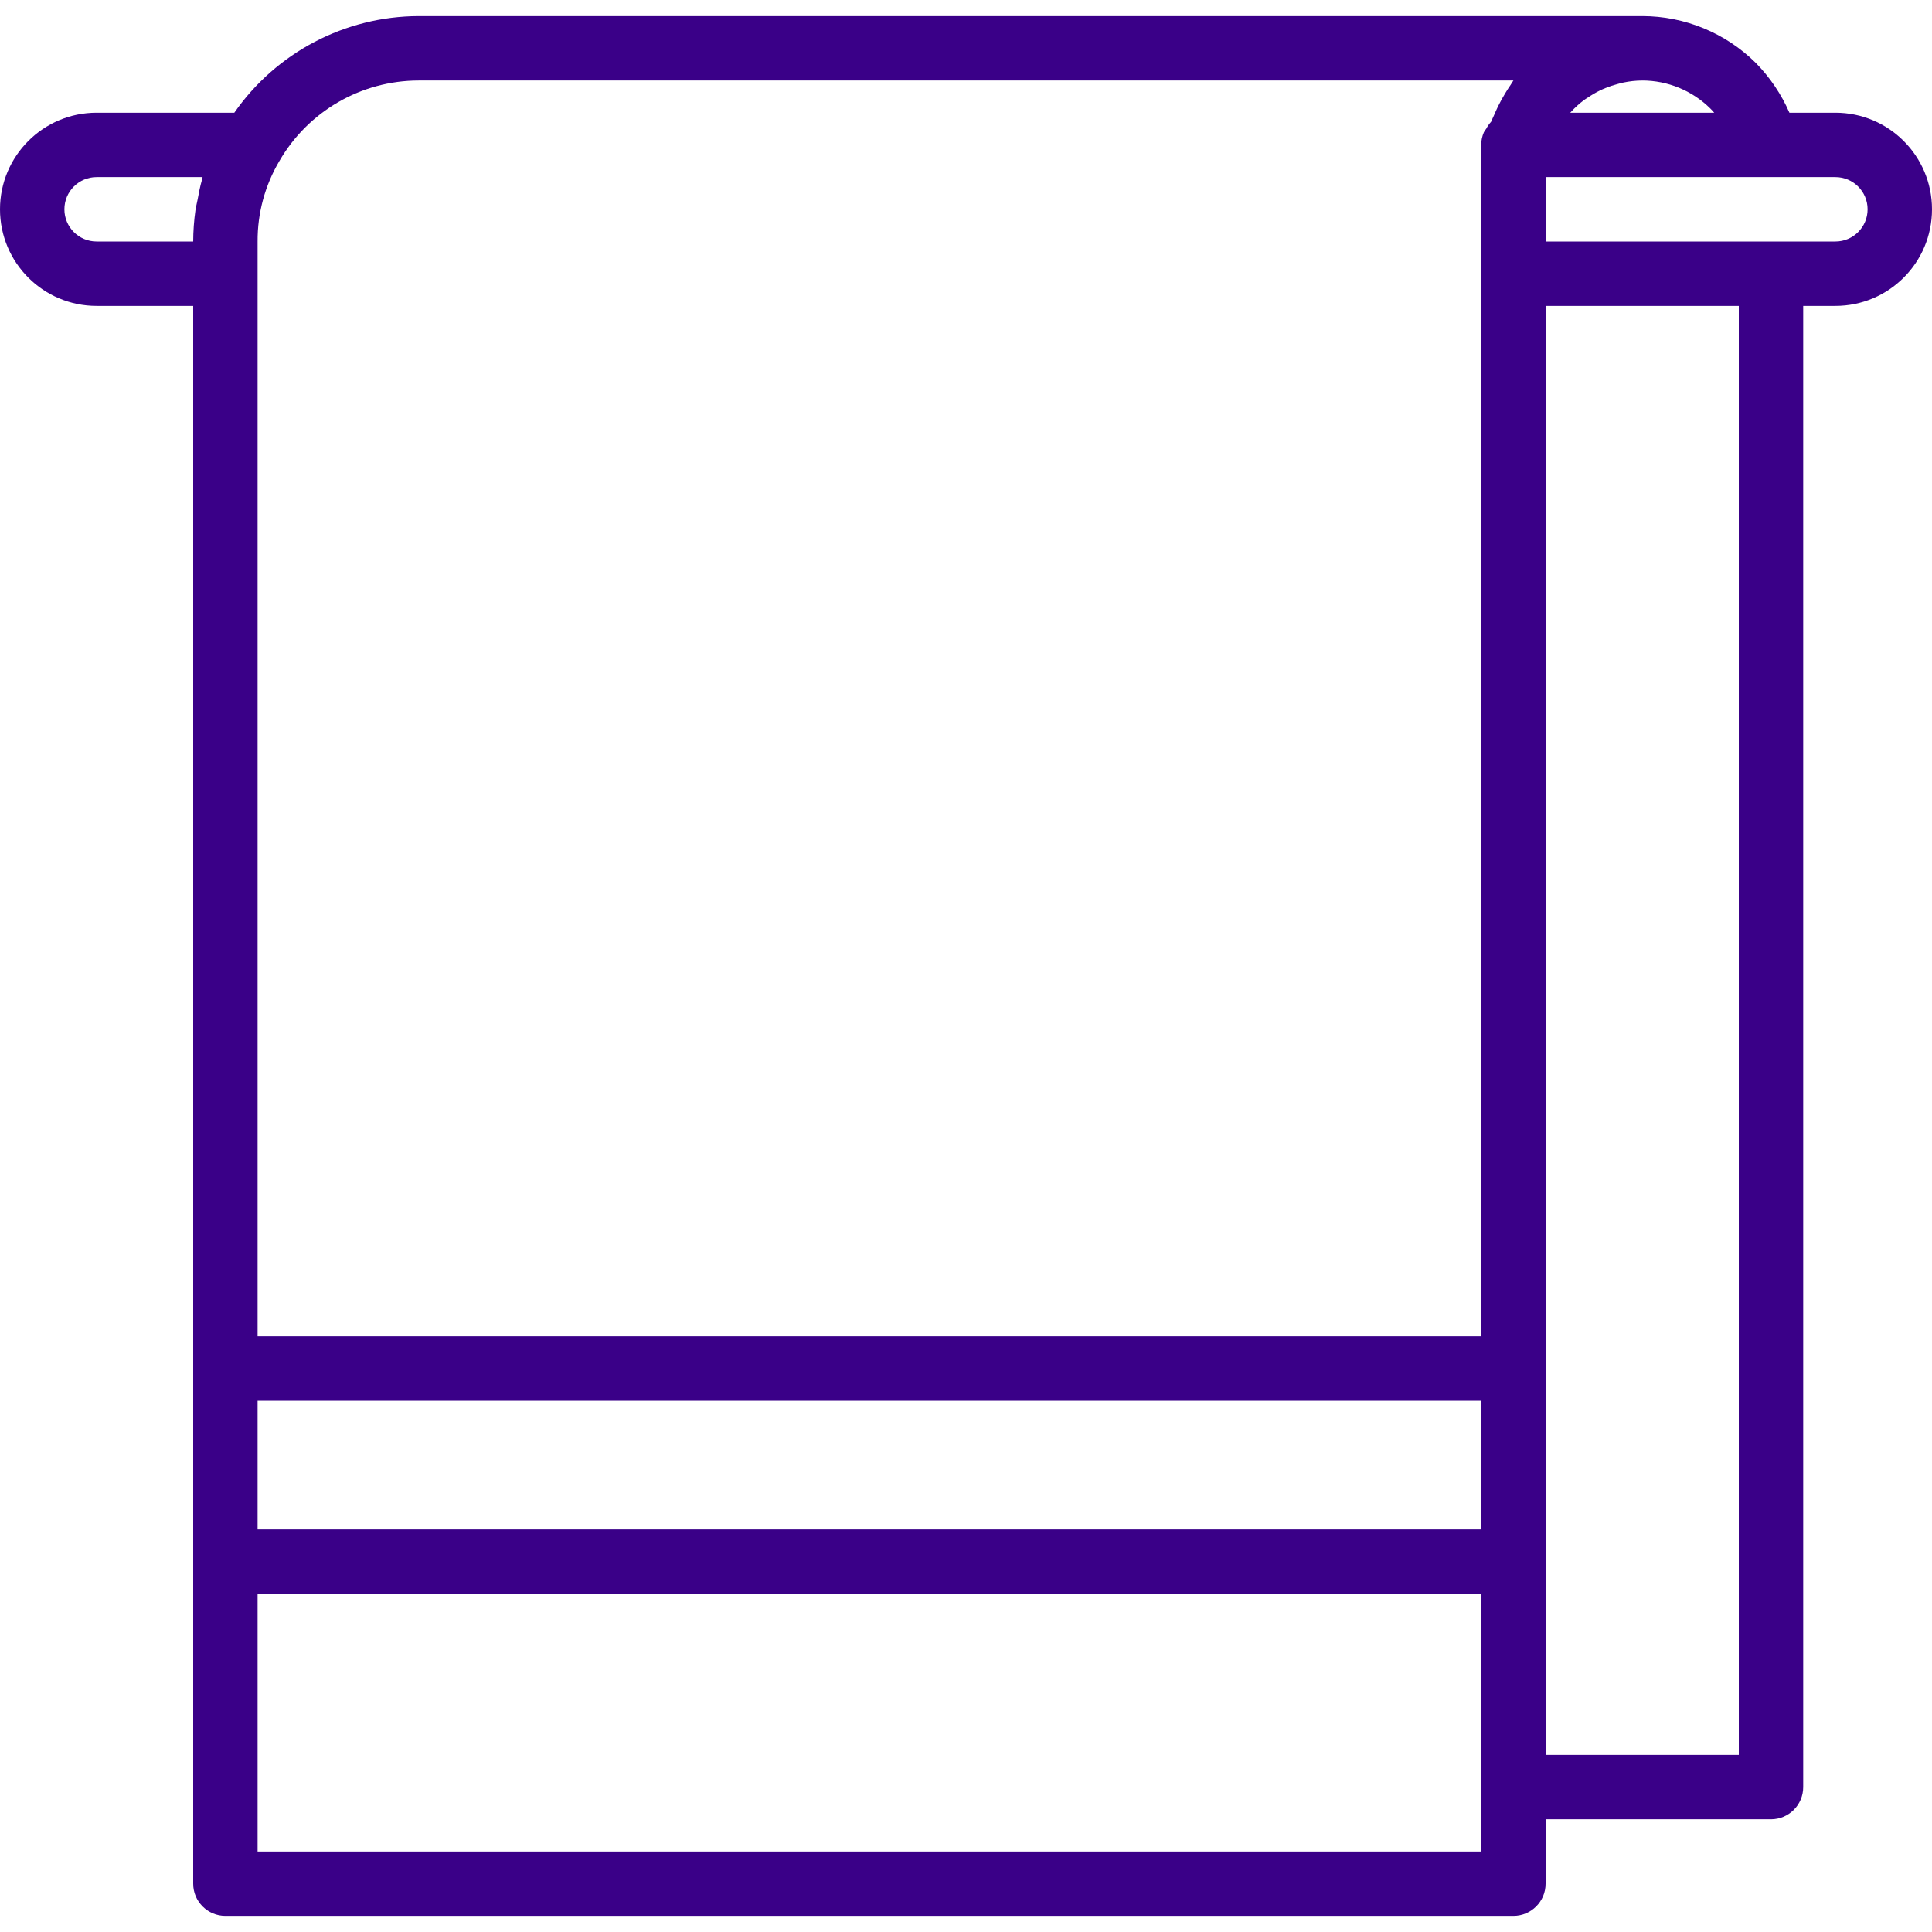 <?xml version="1.0" encoding="UTF-8"?> <svg xmlns="http://www.w3.org/2000/svg" width="512" height="512" viewBox="0 0 512 512" fill="none"> <g clip-path="url(#clip0_1516_28)"> <path d="M486.4 29.867H474.214C472.081 24.977 469.073 20.518 465.34 16.708C457.331 8.742 446.496 4.27 435.2 4.267H110.933C91.454 4.326 73.228 13.88 62.097 29.867H25.6C11.461 29.867 0 41.328 0 55.467C0 69.605 11.461 81.067 25.6 81.067H51.2V499.2C51.2 503.912 55.021 507.733 59.733 507.733H401.067C405.779 507.733 409.6 503.912 409.6 499.2V482.133H469.333C474.046 482.133 477.867 478.312 477.867 473.6V81.067H486.4C500.539 81.067 512 69.605 512 55.467C512 41.328 500.539 29.867 486.4 29.867ZM53.53 47.633C53.026 49.391 52.676 51.2 52.343 53.009C52.173 53.913 51.925 54.801 51.797 55.714C51.409 58.46 51.21 61.228 51.2 64H25.6C20.887 64 17.067 60.179 17.067 55.467C17.067 50.754 20.887 46.933 25.6 46.933H53.683C53.615 47.164 53.598 47.403 53.53 47.633ZM392.533 490.667H68.267V422.4H392.533V490.667ZM392.533 405.333H68.267V371.2H392.533V405.333ZM400.358 22.443C399.838 23.185 399.36 23.953 398.891 24.73C398.199 25.864 397.559 27.025 396.971 28.228C396.578 29.081 396.203 29.867 395.853 30.711C395.639 31.241 395.358 31.718 395.17 32.247L395.119 32.316C394.628 32.858 394.21 33.459 393.873 34.108C393.641 34.405 393.429 34.719 393.242 35.046C392.778 36.103 392.537 37.246 392.533 38.4V354.133H68.267V64C68.219 56.496 70.216 49.121 74.044 42.667C81.654 29.485 95.712 21.355 110.933 21.333H401.067C400.802 21.683 400.606 22.084 400.358 22.443ZM416.273 29.713C417.346 28.531 418.529 27.454 419.806 26.496C420.139 26.24 420.514 26.044 420.855 25.813C421.846 25.134 422.884 24.526 423.962 23.996C424.457 23.748 424.96 23.535 425.472 23.33C426.532 22.894 427.621 22.531 428.732 22.246C429.227 22.118 429.713 21.965 430.217 21.871C431.856 21.527 433.525 21.347 435.2 21.333C441.962 21.333 448.45 24.001 453.257 28.757C453.606 29.116 453.973 29.491 454.281 29.867H416.145L416.273 29.713ZM460.8 465.067H409.6V81.067H460.8V465.067ZM486.4 64H409.6V46.933H486.4C491.113 46.933 494.933 50.754 494.933 55.467C494.933 60.179 491.113 64 486.4 64Z" fill="#3A0088"></path> </g> <defs> <clipPath id="clip0_1516_28"> <rect width="512" height="512" fill="white"></rect> </clipPath> </defs> </svg> 